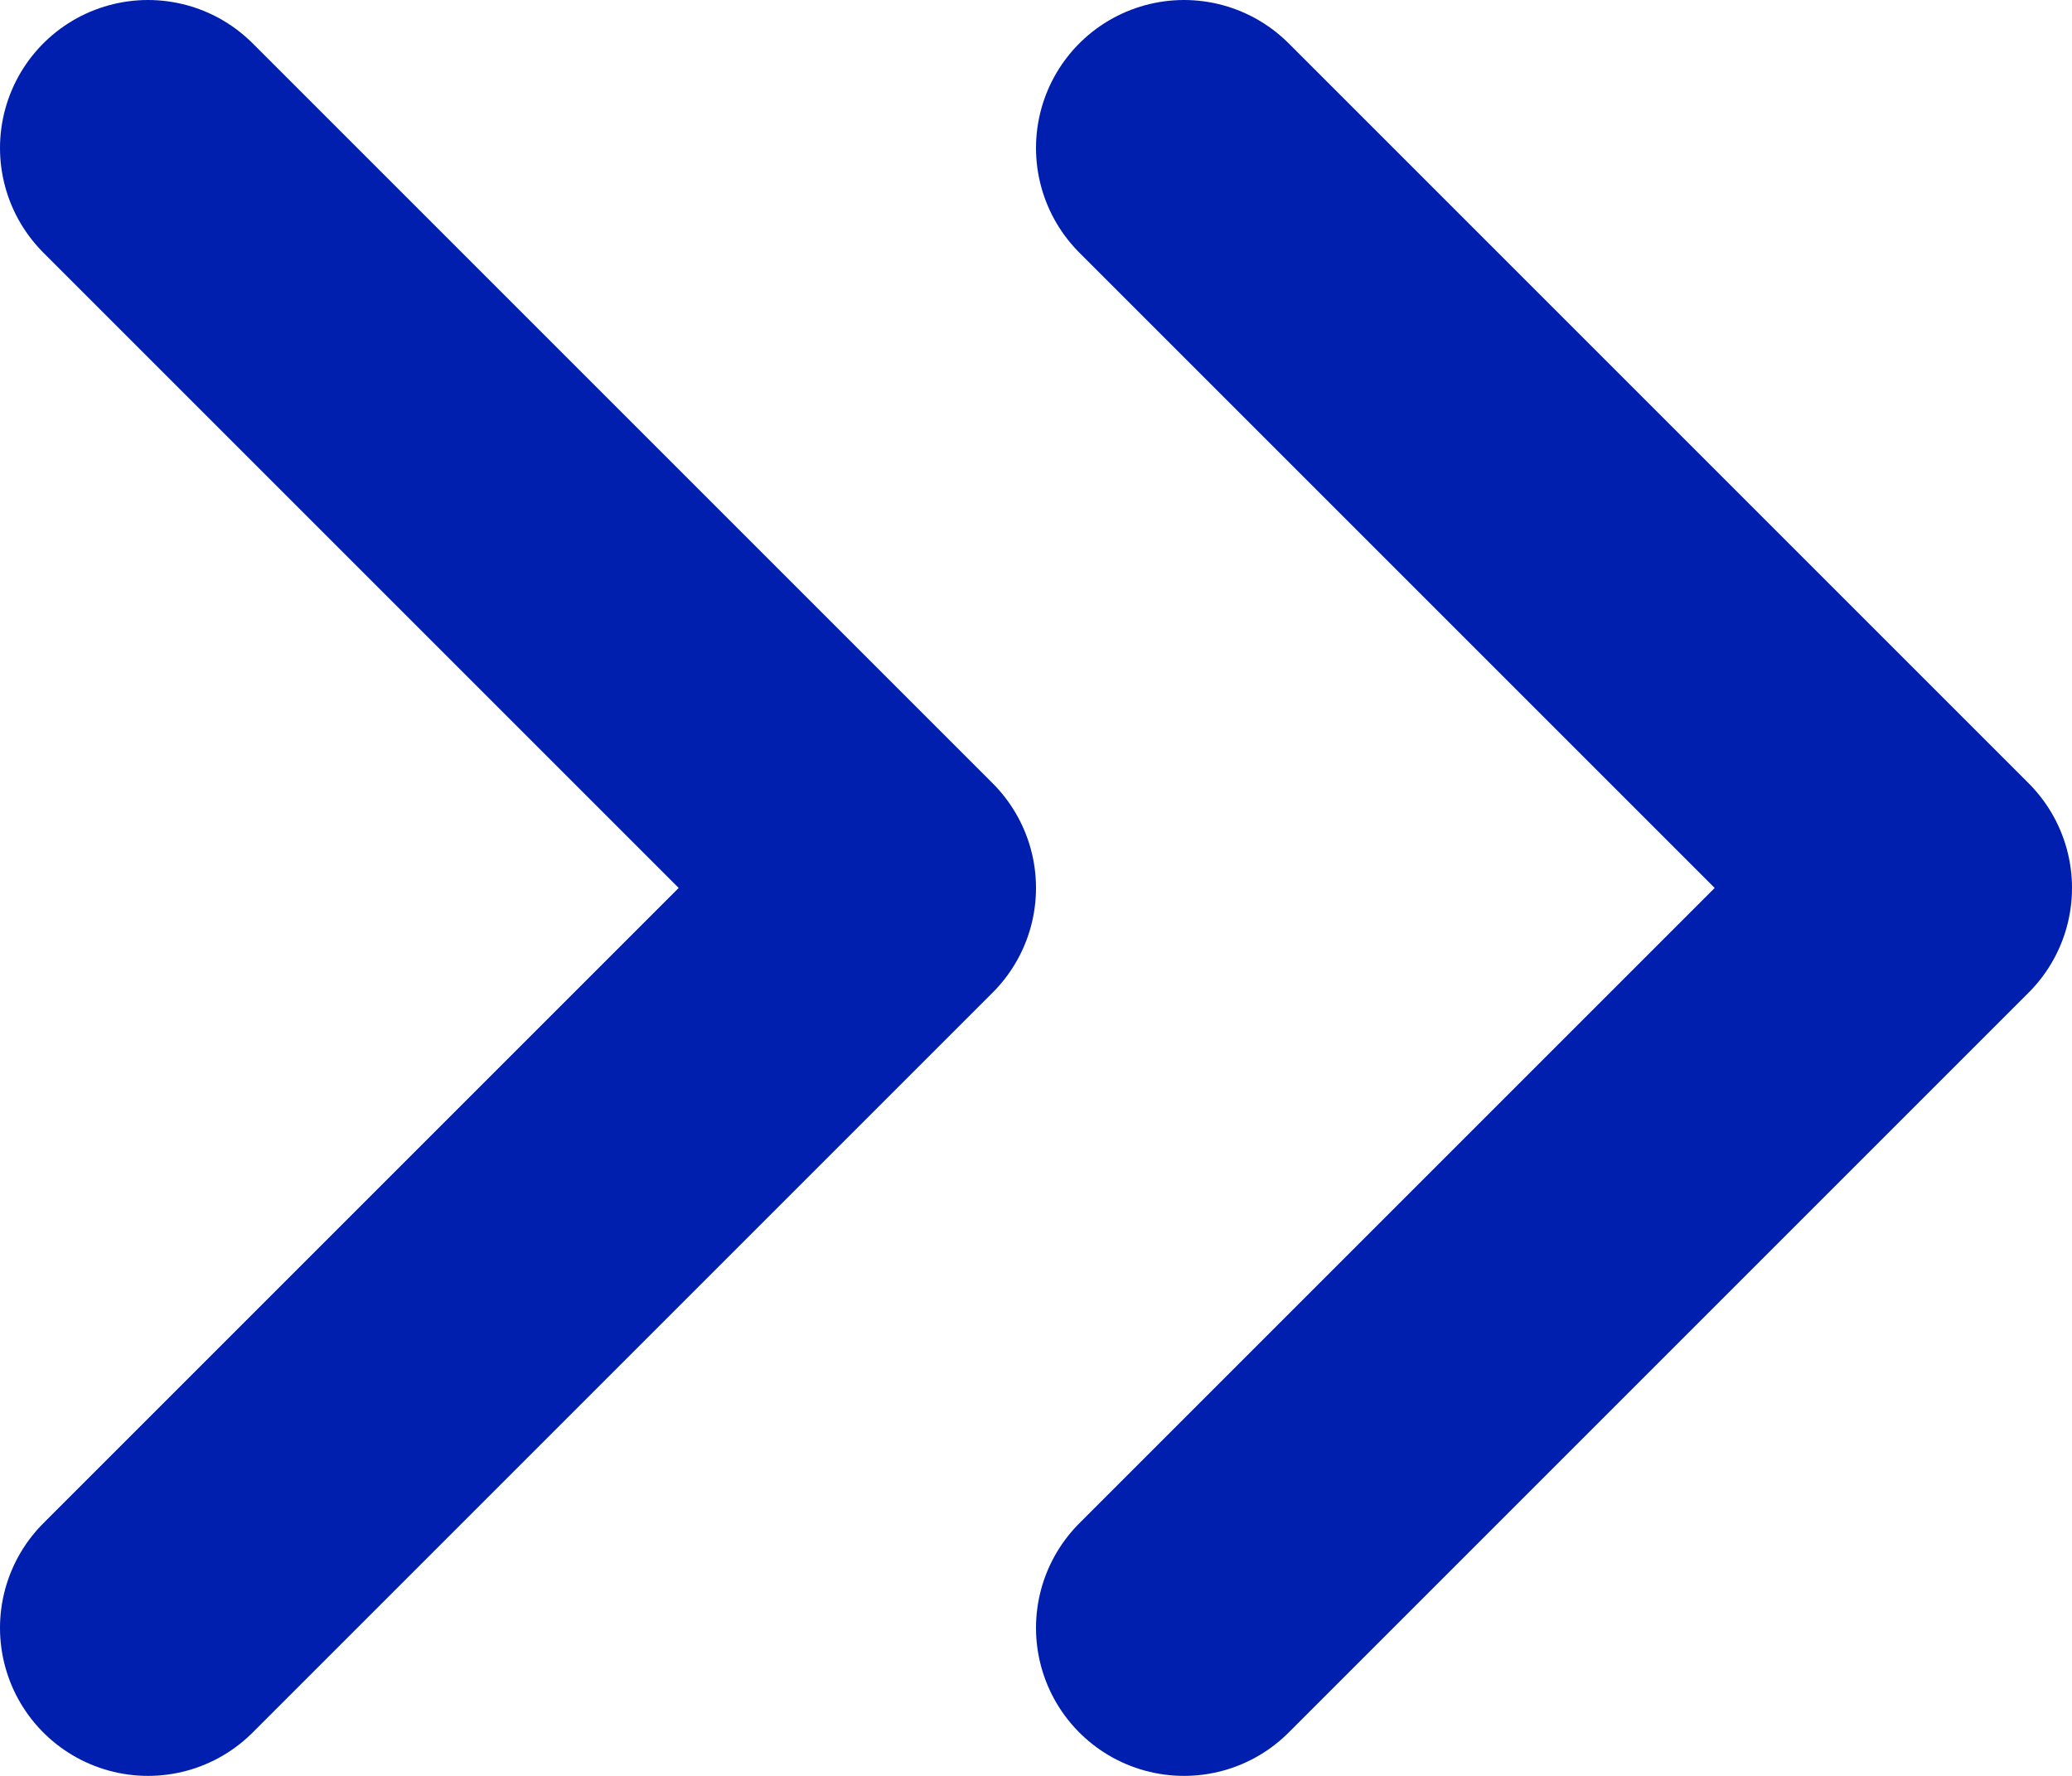 <svg width="14" height="12" viewBox="0 0 14 12" fill="none" xmlns="http://www.w3.org/2000/svg">
<path d="M1 11L6 6L1 1M8 11L13 6L8 1" stroke="#001FAF" stroke-width="2" stroke-linecap="round" stroke-linejoin="round"/>
</svg>
